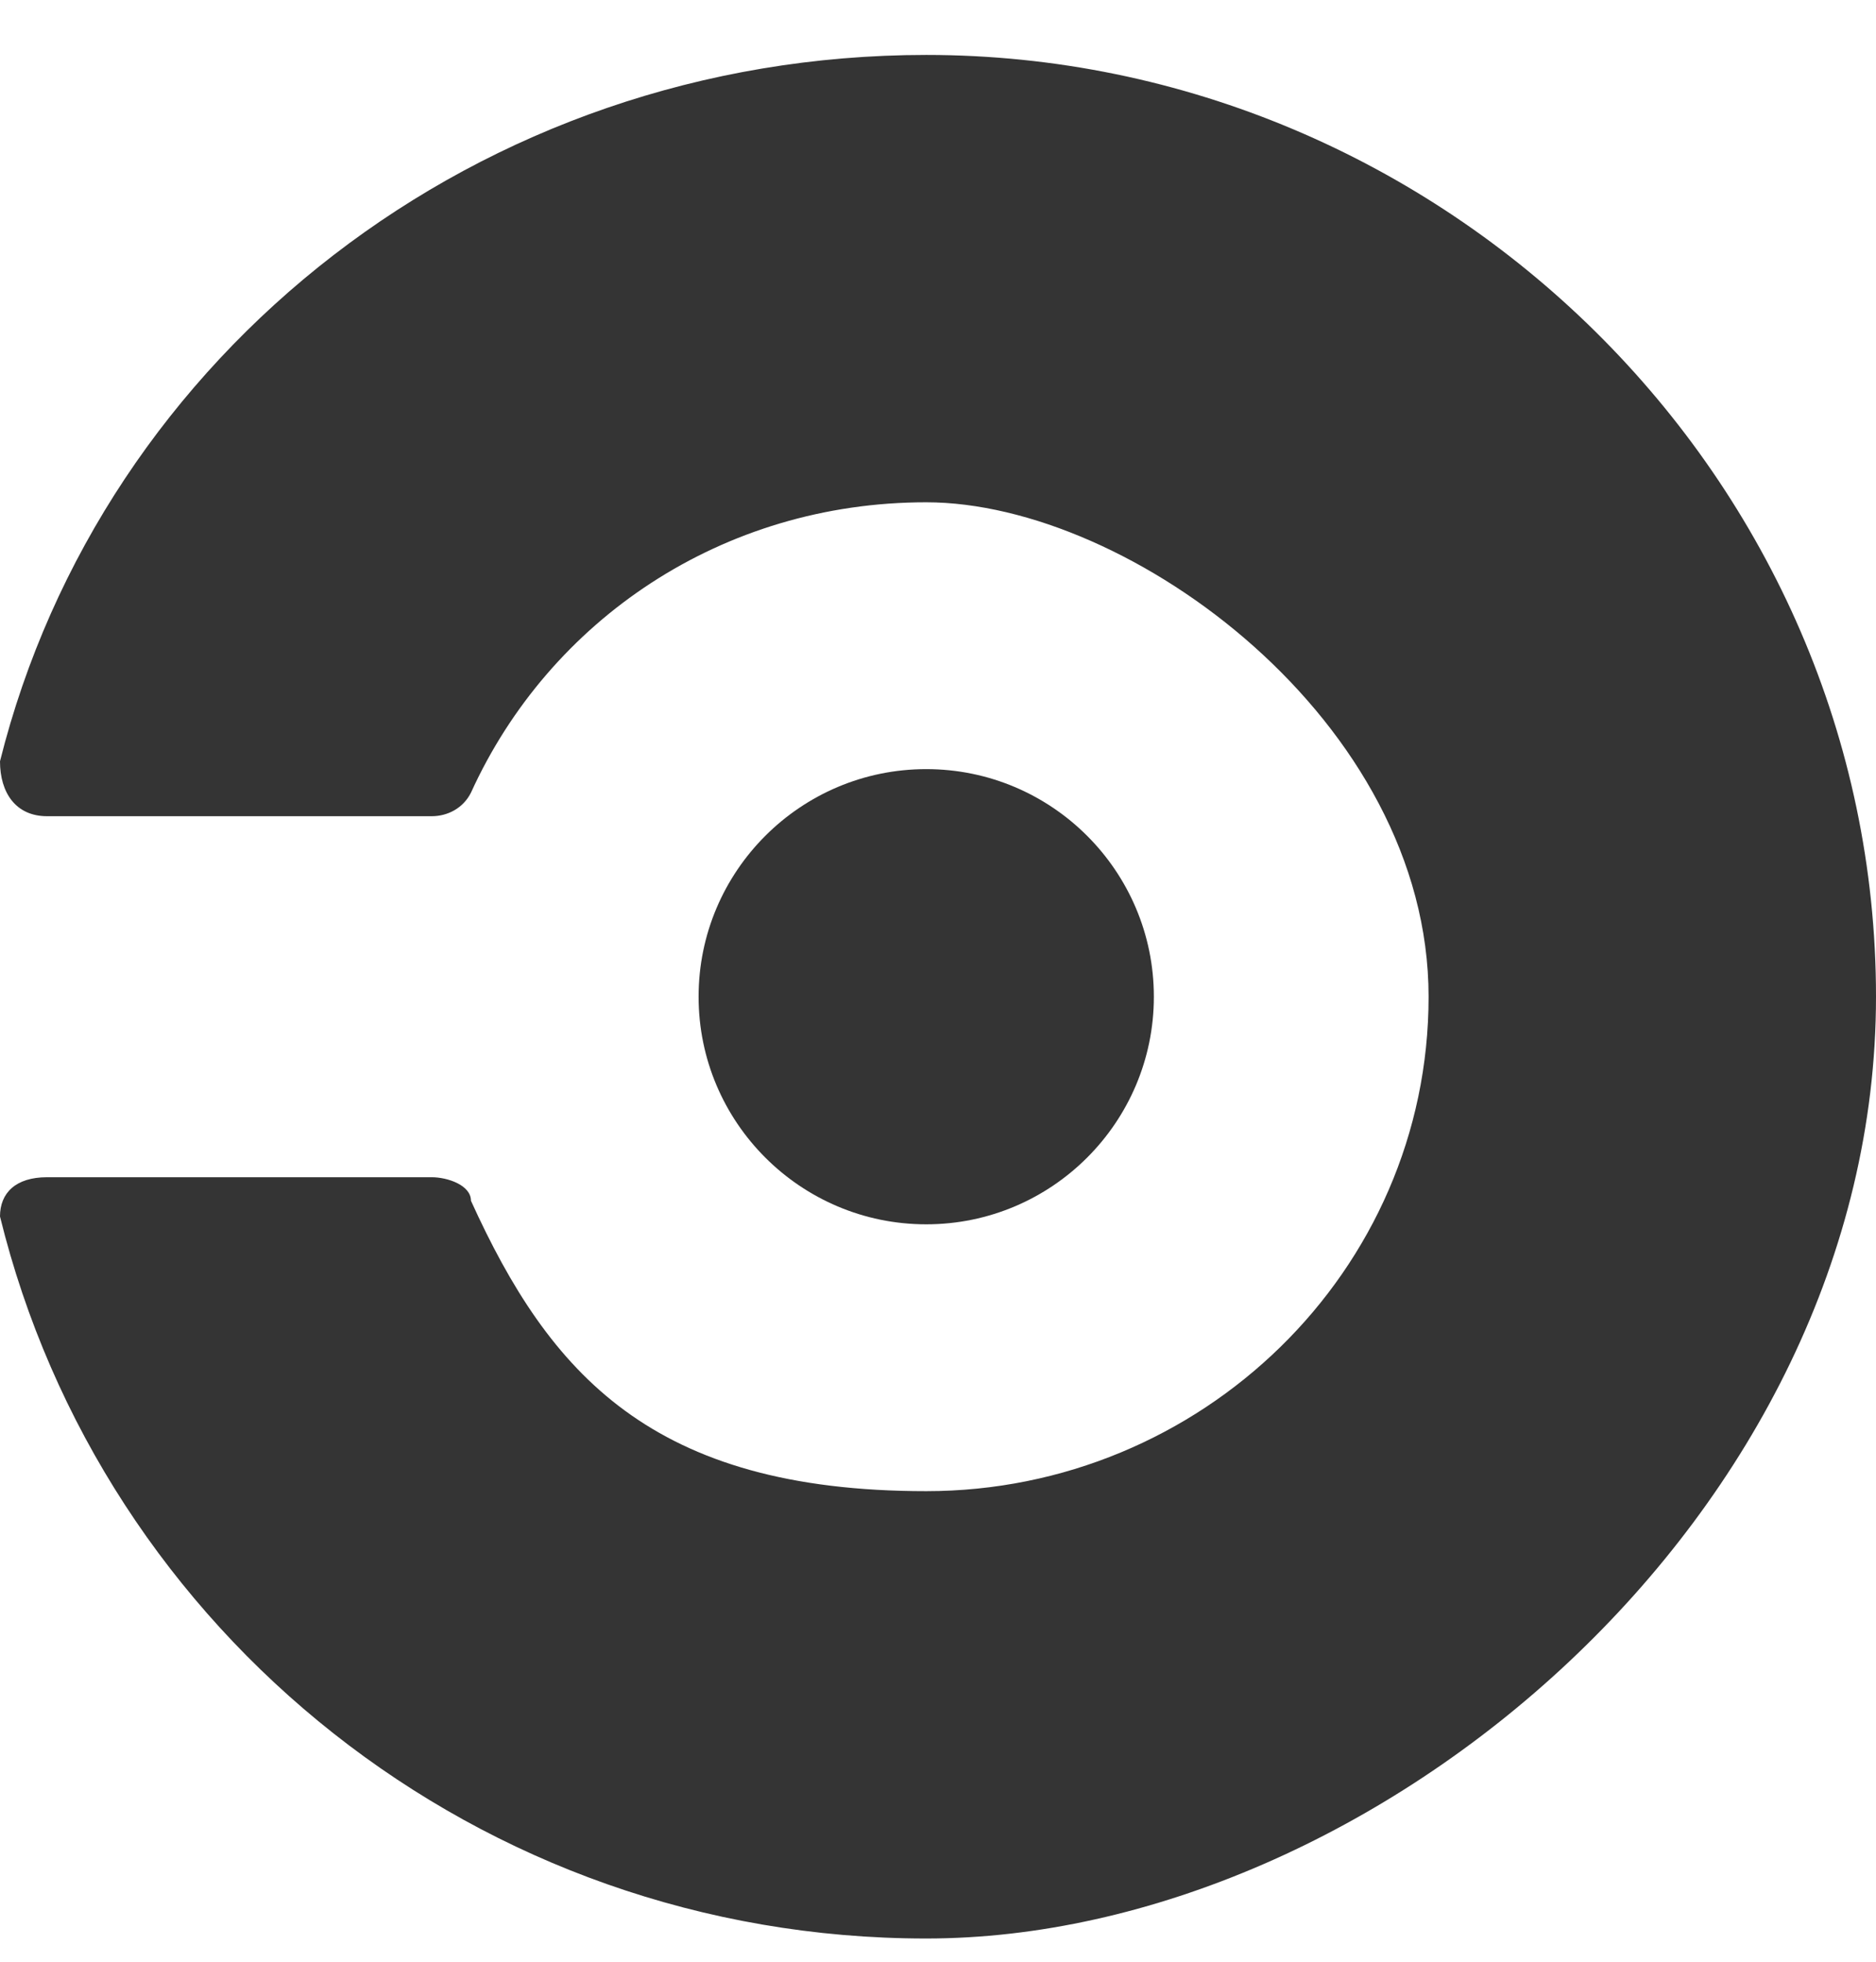 <?xml version="1.0" encoding="UTF-8"?>
<svg id="Layer_1" xmlns="http://www.w3.org/2000/svg" version="1.1" viewBox="0 0 23.9 25">
  <!-- Generator: Adobe Illustrator 29.5.1, SVG Export Plug-In . SVG Version: 2.1.0 Build 141)  -->
  <defs>
    <style>
      .st0 {
        fill: #343434;
      }
    </style>
  </defs>
  <path class="st0" d="M8.9,12.7c0-1.6,1.3-2.9,2.9-2.9s2.9,1.3,2.9,2.9-1.3,2.9-2.9,2.9-2.9-1.3-2.9-2.9Z"/>
  <path class="st0" d="M11.8.7C6.1.7,1.3,4.5,0,9.7h0c0,.4.2.7.6.7h4.9c.2,0,.4-.1.5-.3,1-2.2,3.2-3.7,5.8-3.7s6.4,2.8,6.4,6.3-2.9,6.3-6.4,6.3-4.8-1.5-5.8-3.7c0-.2-.3-.3-.5-.3H.6C.2,15,0,15.2,0,15.5H0c1.3,5.3,6.1,9.2,11.8,9.2s12.1-5.4,12.1-12S18.4.7,11.8.7Z"/>
</svg>